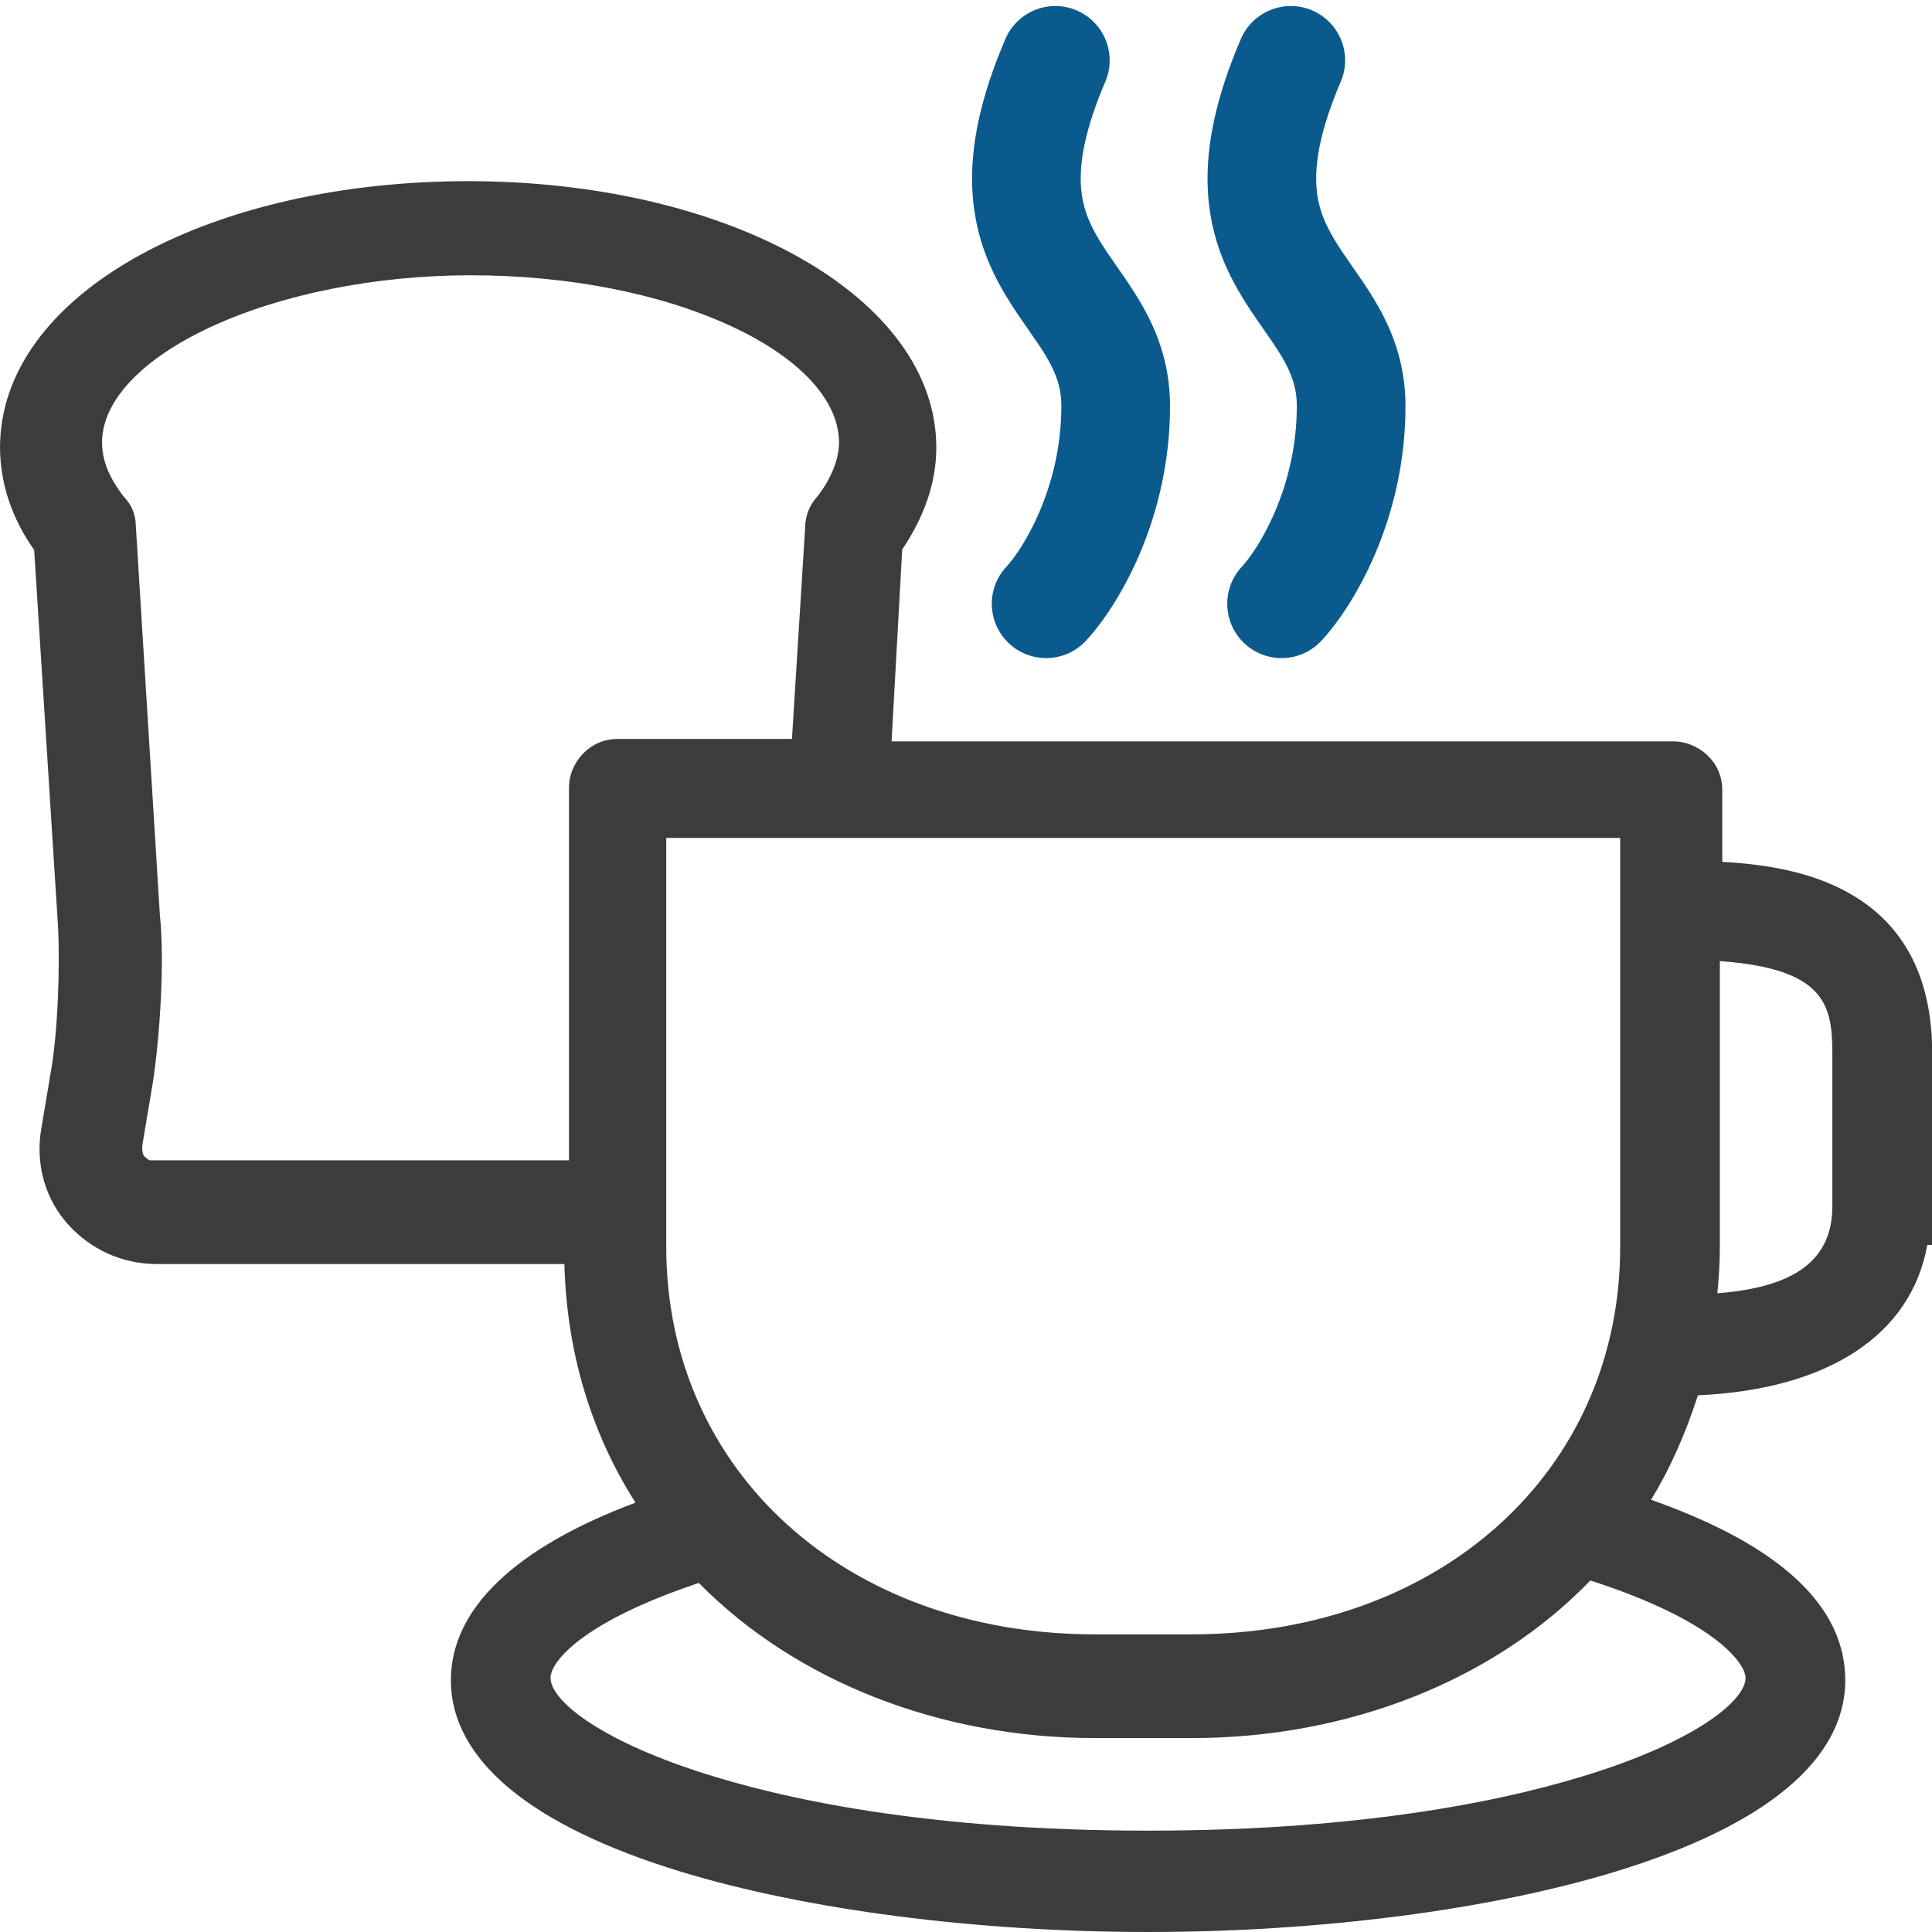 <svg xmlns="http://www.w3.org/2000/svg" fill="none" height="48" viewBox="0 0 48 48" width="48"><path d="m48 25.906c-.06-1.679-.714-2.906-1.942-3.647-.827-.499-1.869-.77-3.269-.847v-1.793c0-.718-.625-1.2-1.208-1.2h-19.43l.264-4.766c.57-.853.847-1.685.847-2.54 0-3.708-5.109-6.612-11.631-6.612-3.099 0-5.991.65-8.143 1.83-2.249 1.233-3.487 2.932-3.487 4.782 0 .889.293 1.769.848 2.551l.59 9.314c.057.964.001 2.655-.174 3.639l-.24 1.427c-.147.874.092 1.736.656 2.365.575.642 1.364.996 2.223.996h10.118c.059 2.182.653 4.175 1.766 5.928-3.001 1.125-4.586 2.647-4.586 4.411 0 1.97 1.973 3.615 5.707 4.755 3.124.954 7.357 1.501 11.615 1.501 4.257 0 8.491-.547 11.614-1.501 3.733-1.14 5.707-2.784 5.707-4.755 0-1.845-1.623-3.353-4.825-4.482.46-.751.843-1.604 1.165-2.596 3.236-.145 5.298-1.498 5.698-3.736h.118zm-2.476.255v3.807c0 1.322-.909 2.013-2.857 2.163.035-.355.062-.737.062-1.152v-7.101c2.59.188 2.795 1.068 2.795 2.283zm-41.976 2.221.24-1.432c.186-1.168.305-3.067.184-4.216l-.598-9.676c-.004-.278-.101-.513-.299-.719-.368-.476-.54-.904-.54-1.347 0-1.025.982-2.07 2.695-2.866 1.759-.818 4.113-1.287 6.46-1.287 2.423 0 4.729.452 6.493 1.272 1.692.787 2.662 1.837 2.662 2.882 0 .418-.192.896-.541 1.348-.214.228-.294.521-.297.712l-.331 5.306h-4.332c-.723 0-1.208.62-1.208 1.2v9.269h-10.418c-.045-.024-.088-.056-.127-.096-.047-.046-.077-.179-.043-.349zm36.705 2.597c0 5.577-4.48 9.626-10.652 9.626h-2.396c-6.172 0-10.652-4.048-10.652-9.626v-10.161h23.7zm-22.892 8.349c2.422 2.451 6.002 3.854 9.844 3.854h2.396c3.901 0 7.505-1.425 9.911-3.915 3.16 1.019 3.856 2.088 3.856 2.418 0 .545-1.152 1.508-3.683 2.333-2.047.668-5.646 1.464-11.162 1.464-5.517 0-9.115-.796-11.162-1.464-2.53-.825-3.683-1.788-3.683-2.333 0-.393.773-1.384 3.683-2.357z" fill="#3c3c3c"></path><g clip-rule="evenodd" fill="#0b5a8d" fill-rule="evenodd"><path d="m32.601.259c.685.294 1.003 1.087.709 1.773-.51 1.189-.631 1.985-.607 2.535.023.528.183.934.434 1.358.134.226.286.445.471.71l.009.014c.173.248.379.543.565.86.398.677.737 1.505.737 2.582 0 2.847-1.319 5.008-2.094 5.833-.51.544-1.365.571-1.908.06-.544-.51-.571-1.365-.06-1.908.377-.402 1.362-1.923 1.362-3.985 0-.458-.13-.814-.365-1.215-.127-.216-.275-.429-.46-.694l-.013-.019c-.173-.247-.378-.541-.567-.861-.405-.684-.761-1.522-.808-2.618-.046-1.073.207-2.28.823-3.716.294-.685 1.087-1.003 1.773-.709z"></path><path d="m26.751.259c.685.294 1.003 1.087.709 1.773-.51 1.189-.631 1.985-.607 2.535.023.528.183.934.434 1.358.134.226.286.445.471.71l.009.014c.173.248.379.543.565.86.398.677.737 1.505.737 2.582 0 2.847-1.319 5.008-2.094 5.833-.51.544-1.365.571-1.908.06s-.571-1.365-.06-1.908c.377-.402 1.362-1.923 1.362-3.985 0-.458-.13-.814-.365-1.215-.127-.216-.275-.429-.46-.694l-.013-.019c-.173-.247-.378-.541-.567-.861-.405-.684-.761-1.522-.808-2.618-.046-1.073.207-2.28.823-3.716.294-.685 1.087-1.003 1.773-.709z"></path></g></svg>